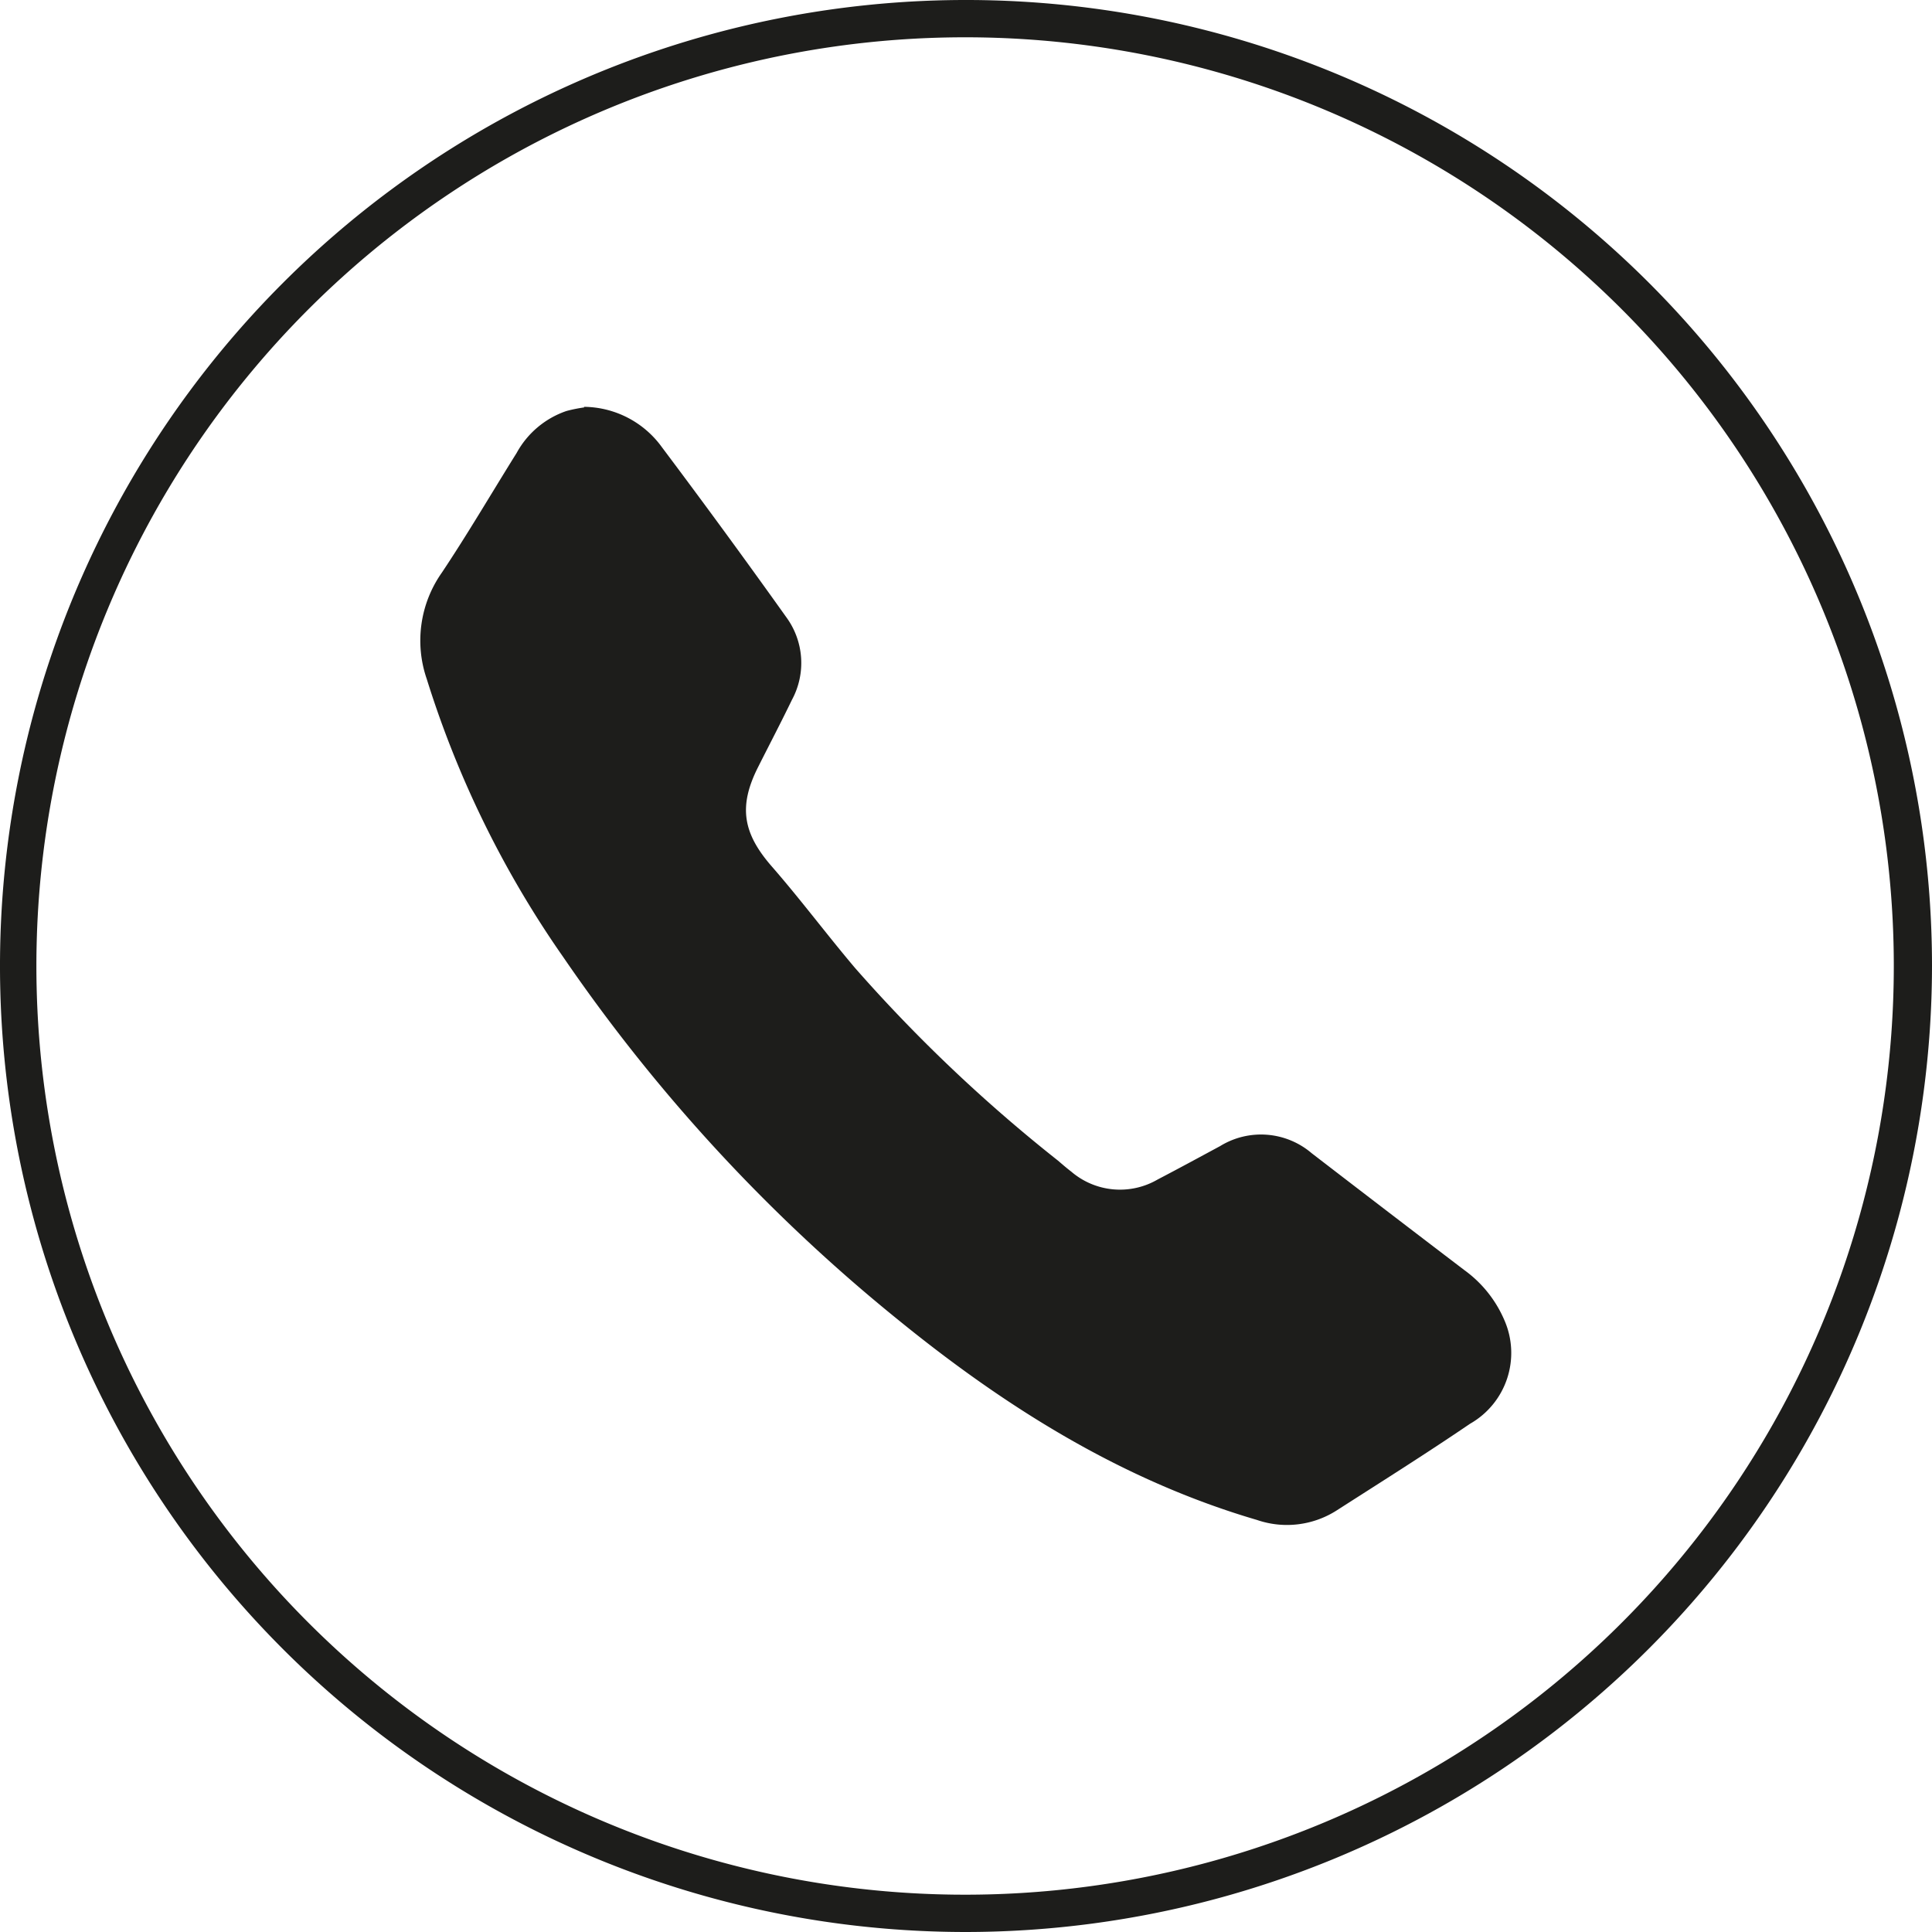<!--
  - Copyright (c) 2021 THiiiNK GmbH - All Rights Reserved
  - Unauthorized copying of this file, via any medium is strictly prohibited
  - Proprietary and confidential
  - Written by Sven Reichersdörfer <sven.reichersdoerfer@thiiink.de>, 10-20-2021
  -->

<svg id="Ebene_14" data-name="Ebene 14" xmlns="http://www.w3.org/2000/svg" viewBox="0 0 128.98 128.98"><defs><style>.cls-1{fill:#1d1d1b;}</style></defs><path class="cls-1" d="M74.49,62.67a6.49,6.49,0,0,1,5.22,2.71Q83.93,71,88,76.71a5.17,5.17,0,0,1,.38,5.52c-.73,1.51-1.51,3-2.26,4.49-1.34,2.65-1,4.44.92,6.64s3.67,4.55,5.56,6.78A103.17,103.17,0,0,0,106.15,113c.29.25.58.5.88.73a5,5,0,0,0,5.77.52c1.4-.73,2.78-1.48,4.17-2.23a5.21,5.21,0,0,1,6.11.48c3.39,2.61,6.8,5.22,10.2,7.81a8,8,0,0,1,2.66,3.33,5.44,5.44,0,0,1-2.29,6.92c-2.94,2-5.93,3.88-8.91,5.79a6.16,6.16,0,0,1-5.32.63c-8.93-2.62-16.69-7.46-23.89-13.31a113.74,113.74,0,0,1-22.4-24.24A67.44,67.44,0,0,1,64,80.84,7.87,7.87,0,0,1,65,73.75c1.75-2.62,3.35-5.36,5-8a6,6,0,0,1,3.32-2.8,9.55,9.55,0,0,1,1.19-.24" transform="translate(-35.51 -35.51)"/><path class="cls-1" d="M100,164.49A64.49,64.49,0,1,1,164.49,100,64.56,64.56,0,0,1,100,164.49ZM100,38a62,62,0,1,0,61.94,62A62,62,0,0,0,100,38Z" transform="translate(-35.51 -35.51)"/></svg>

